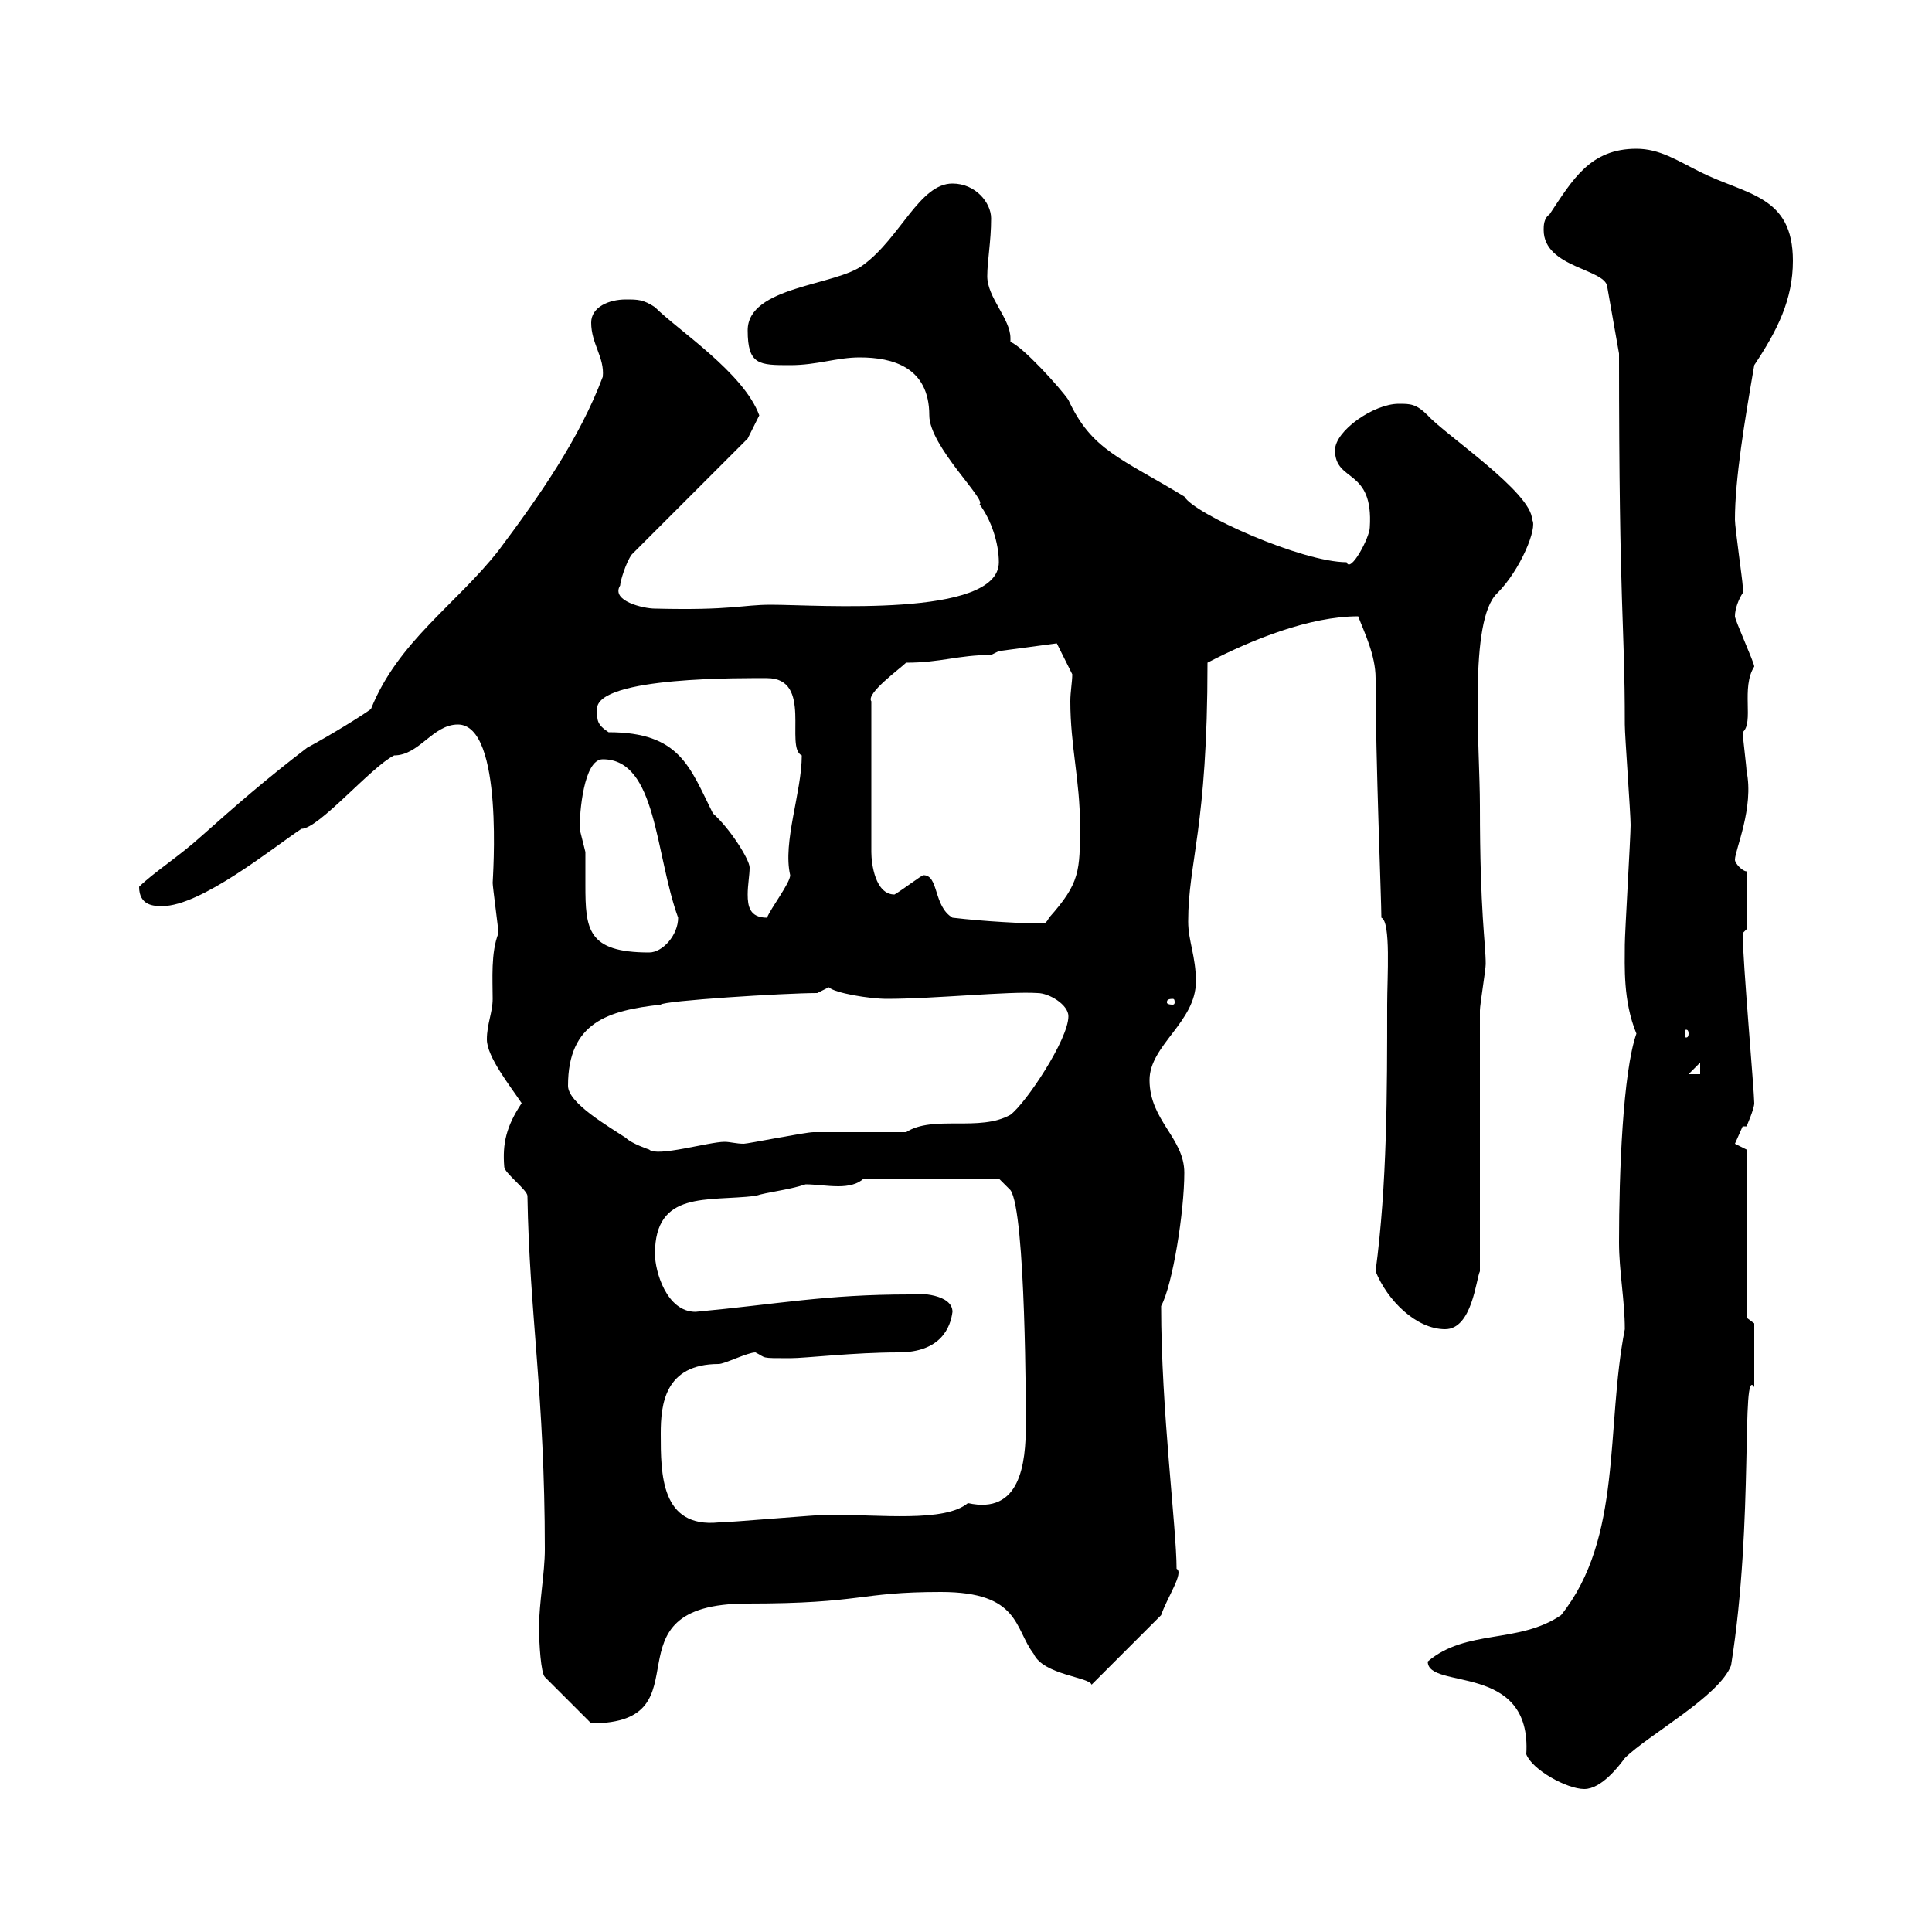 <svg xmlns="http://www.w3.org/2000/svg" xmlns:xlink="http://www.w3.org/1999/xlink" width="300" height="300"><path d="M221.70 258C221.70 262.50 237.90 258 237 272.40C237.90 274.80 243.30 277.80 246 277.80C248.70 277.80 251.40 274.20 252.30 273C255.90 269.40 267 263.40 268.80 258.60C272.40 236.10 270.30 211.80 272.40 215.40C272.40 213.90 272.40 207.30 272.40 205.50L271.20 204.60L271.20 178.50C271.20 178.50 269.40 177.60 269.40 177.60C269.40 177.60 270.60 174.90 270.60 174.90L271.20 174.90C271.20 174.90 272.40 172.20 272.40 171.30C272.40 169.50 270.60 149.10 270.60 144.90C270.60 144.90 271.20 144.30 271.20 144.30L271.20 135.30C270.60 135.30 269.40 134.10 269.40 133.50C269.40 132 272.40 125.40 271.20 119.70C271.20 119.10 270.60 114.30 270.60 113.70C272.40 112.20 270.30 106.80 272.40 103.50C272.40 102.90 269.40 96.30 269.40 95.70C269.40 94.50 270 93 270.60 92.10C270.60 90.90 270.60 90.90 270.60 90.90C270.60 90.30 269.40 81.90 269.40 80.70C269.40 74.40 270.90 65.40 272.40 56.70C276 51.30 278.40 46.50 278.40 40.50C278.40 30.30 271.20 30.30 264 26.70C260.40 24.90 257.70 23.10 254.10 23.10C246.90 23.10 244.20 27.90 240.60 33.30C239.70 33.90 239.70 35.10 239.70 35.70C239.70 41.70 249.60 41.70 249.60 44.70L251.40 54.90C251.40 95.70 252.30 96 252.30 112.50C252.30 114.30 253.20 126.30 253.20 128.10C253.20 129.90 252.30 144.90 252.30 146.70C252.30 150 252 155.40 254.10 160.50C252 166.50 251.40 182.10 251.40 192.90C251.40 197.40 252.30 201.90 252.30 206.40C249.30 221.70 252 238.80 242.40 250.80C235.80 255.30 227.70 252.90 221.70 258ZM83.70 252.60C83.70 255.30 84 259.80 84.60 260.40L91.80 267.60C110.40 267.60 93 249 116.10 249C134.10 249 133.20 247.20 146.10 247.20C158.40 247.20 157.50 252.90 160.50 256.80C162 260.10 169.20 260.40 169.50 261.60L180.30 250.80C181.20 248.10 183.90 244.20 182.70 243.60C182.70 237.30 180.30 219 180.30 202.80C182.10 199.50 183.90 188.10 183.90 182.10C183.90 176.70 178.50 174 178.50 167.70C178.50 162.30 185.70 158.70 185.70 152.40C185.70 148.50 184.50 146.10 184.50 143.10C184.50 133.80 187.50 128.70 187.50 102.90C194.40 99.30 203.40 95.70 210.90 95.70C211.80 98.10 213.60 101.70 213.60 105.30C213.60 117.90 214.50 139.80 214.50 142.50C216 143.10 215.40 151.80 215.40 156C215.40 169.50 215.40 183.90 213.60 197.40C215.40 201.90 219.90 206.40 224.40 206.40C228.60 206.40 229.20 198.60 229.80 197.40L229.80 156.90C229.80 156 230.70 150.60 230.70 149.70C230.70 146.40 229.80 141.90 229.80 125.10C229.80 116.10 228 96.30 232.50 92.10C236.10 88.50 238.80 81.90 237.90 80.70C237.90 76.50 224.40 67.50 221.70 64.50C219.90 62.70 219 62.70 217.20 62.70C213.30 62.70 207.30 66.90 207.30 69.90C207.30 75 213.30 72.60 212.70 81.90C212.70 83.40 209.70 89.10 209.10 87.30C202.20 87.30 185.40 79.80 183.90 77.10C174 71.10 169.50 69.90 165.90 62.10C164.70 60.30 158.70 53.70 156.90 53.10C156.90 53.10 156.90 52.80 156.90 52.50C156.90 49.50 153.30 46.20 153.30 42.90C153.30 40.50 153.90 37.50 153.90 33.90C153.90 31.50 151.50 28.50 147.90 28.50C142.80 28.50 139.80 36.90 134.10 41.10C129.90 44.40 116.10 44.40 116.10 51.30C116.10 56.70 117.90 56.70 122.70 56.70C126.90 56.70 129.90 55.50 133.50 55.50C138.60 55.50 144.30 57 144.30 64.50C144.30 69.30 153.30 77.70 152.10 78.30C153.90 80.70 155.10 84.30 155.10 87.30C155.10 96 126.90 93.90 119.70 93.90C115.20 93.90 113.70 94.80 101.70 94.50C99.90 94.50 94.80 93.30 96.30 90.90C96.30 90.30 97.20 87.30 98.10 86.10L116.10 68.10L117.90 64.50C115.50 57.90 105.30 51.30 101.70 47.70C99.90 46.50 99 46.50 97.20 46.50C94.50 46.50 91.80 47.70 91.80 50.10C91.80 53.40 93.90 55.50 93.60 58.50C90 68.10 83.70 77.10 77.40 85.50C70.80 93.90 61.80 99.60 57.60 110.10C56.40 111 51.60 114 47.70 116.10C41.40 120.90 36.60 125.10 31.20 129.90C27.90 132.90 23.70 135.60 21.60 137.70C21.60 140.70 24 140.70 25.20 140.70C31.20 140.70 42.30 131.70 46.80 128.70C49.50 128.70 57.60 119.10 61.20 117.30C65.10 117.30 67.20 112.50 71.10 112.50C78.30 112.50 76.50 136.50 76.50 137.10C76.50 137.70 77.40 144.30 77.40 144.90C76.20 147.90 76.50 152.10 76.50 155.10C76.50 157.20 75.60 159 75.60 161.40C75.60 164.10 79.20 168.60 81 171.30C78.60 174.90 78 177.60 78.30 181.20C78.30 182.10 81.90 184.80 81.90 185.70C82.20 204 84.60 216.60 84.60 240.60C84.60 244.20 83.70 249 83.70 252.60ZM102.60 222.60C102.60 218.10 103.20 211.80 111.60 211.80C112.50 211.80 116.10 210 117.30 210C119.10 210.90 117.90 210.90 122.70 210.90C125.10 210.90 132.60 210 139.50 210C146.10 210 147.60 206.10 147.90 203.70C147.90 201 142.80 200.70 141.30 201C128.10 201 120.90 202.50 108 203.70C103.50 203.70 101.70 197.40 101.70 194.70C101.70 184.80 109.80 186.60 117.30 185.70C119.10 185.10 122.40 184.80 125.10 183.90C126.60 183.90 128.40 184.20 130.20 184.20C131.70 184.20 133.20 183.90 134.10 183L155.10 183L156.90 184.80C159.30 188.10 159.30 219.90 159.30 221.10C159.30 227.40 158.40 235.20 150.30 233.40C146.70 236.40 136.80 235.20 128.70 235.20C126.90 235.20 113.40 236.40 111.60 236.40C102.60 237.30 102.60 228.90 102.60 222.60ZM88.20 168.60C88.20 158.70 94.50 156.90 102.60 156C102.90 155.40 121.80 154.20 126.90 154.20C126.90 154.20 128.70 153.30 128.70 153.30C129.60 154.20 135 155.10 137.70 155.10C145.20 155.10 156.60 153.90 161.10 154.20C162.90 154.20 165.90 156 165.90 157.80C165.90 161.40 159.30 171.30 156.90 173.10C152.10 175.80 144.90 173.10 140.70 175.80C138.90 175.80 128.10 175.80 126.30 175.80C125.10 175.80 116.10 177.60 115.50 177.60C114.30 177.60 113.40 177.30 112.50 177.30C110.10 177.30 102 179.70 100.80 178.50C100.80 178.50 98.10 177.60 97.20 176.70C94.50 174.90 88.20 171.30 88.20 168.60ZM264 165L264 166.80L262.20 166.80ZM262.20 160.50C262.20 161.10 261.90 161.10 261.90 161.10C261.60 161.10 261.60 161.10 261.60 160.50C261.60 159.90 261.60 159.90 261.90 159.90C261.90 159.90 262.20 159.90 262.20 160.50ZM182.10 155.10C182.40 155.10 182.40 155.40 182.40 155.70C182.40 155.70 182.40 156 182.10 156C181.20 156 181.20 155.70 181.20 155.70C181.20 155.40 181.20 155.10 182.10 155.10ZM90 128.70C90 126.30 90.60 117.90 93.60 117.90C102 117.90 101.70 132.60 105.30 142.50C105.30 145.20 102.90 147.90 100.80 147.90C91.20 147.90 90.90 144.30 90.90 137.40C90.90 135.30 90.90 133.50 90.90 132.30C90.90 132.30 90 128.70 90 128.70ZM147.90 142.50C144.90 140.70 145.80 135.90 143.40 135.90C143.10 135.90 140.40 138 138.90 138.90C135.90 138.90 135.30 134.10 135.30 132.30L135.30 108.90C134.40 107.70 139.80 103.80 140.70 102.90C146.10 102.90 148.80 101.70 153.90 101.70L155.10 101.10L164.10 99.90L166.50 104.70C166.50 105.90 166.20 107.40 166.20 108.90C166.20 115.80 167.70 121.20 167.70 128.10C167.70 135.30 167.70 137.10 162.90 142.50C162.60 143.10 162.30 143.40 162 143.40C159 143.40 153 143.10 147.90 142.50ZM94.50 113.70C92.70 112.50 92.70 111.90 92.70 110.10C92.70 105 115.80 105.30 119.10 105.30C126.30 105.30 121.80 116.10 124.50 117.30C124.50 123 121.50 130.80 122.70 135.90C122.70 137.10 119.70 141 119.10 142.50C116.40 142.50 116.10 140.70 116.10 138.90C116.10 137.40 116.40 135.90 116.40 134.70C116.40 133.50 113.40 128.70 110.70 126.30C107.10 119.10 105.60 113.70 94.50 113.70Z"/></svg>